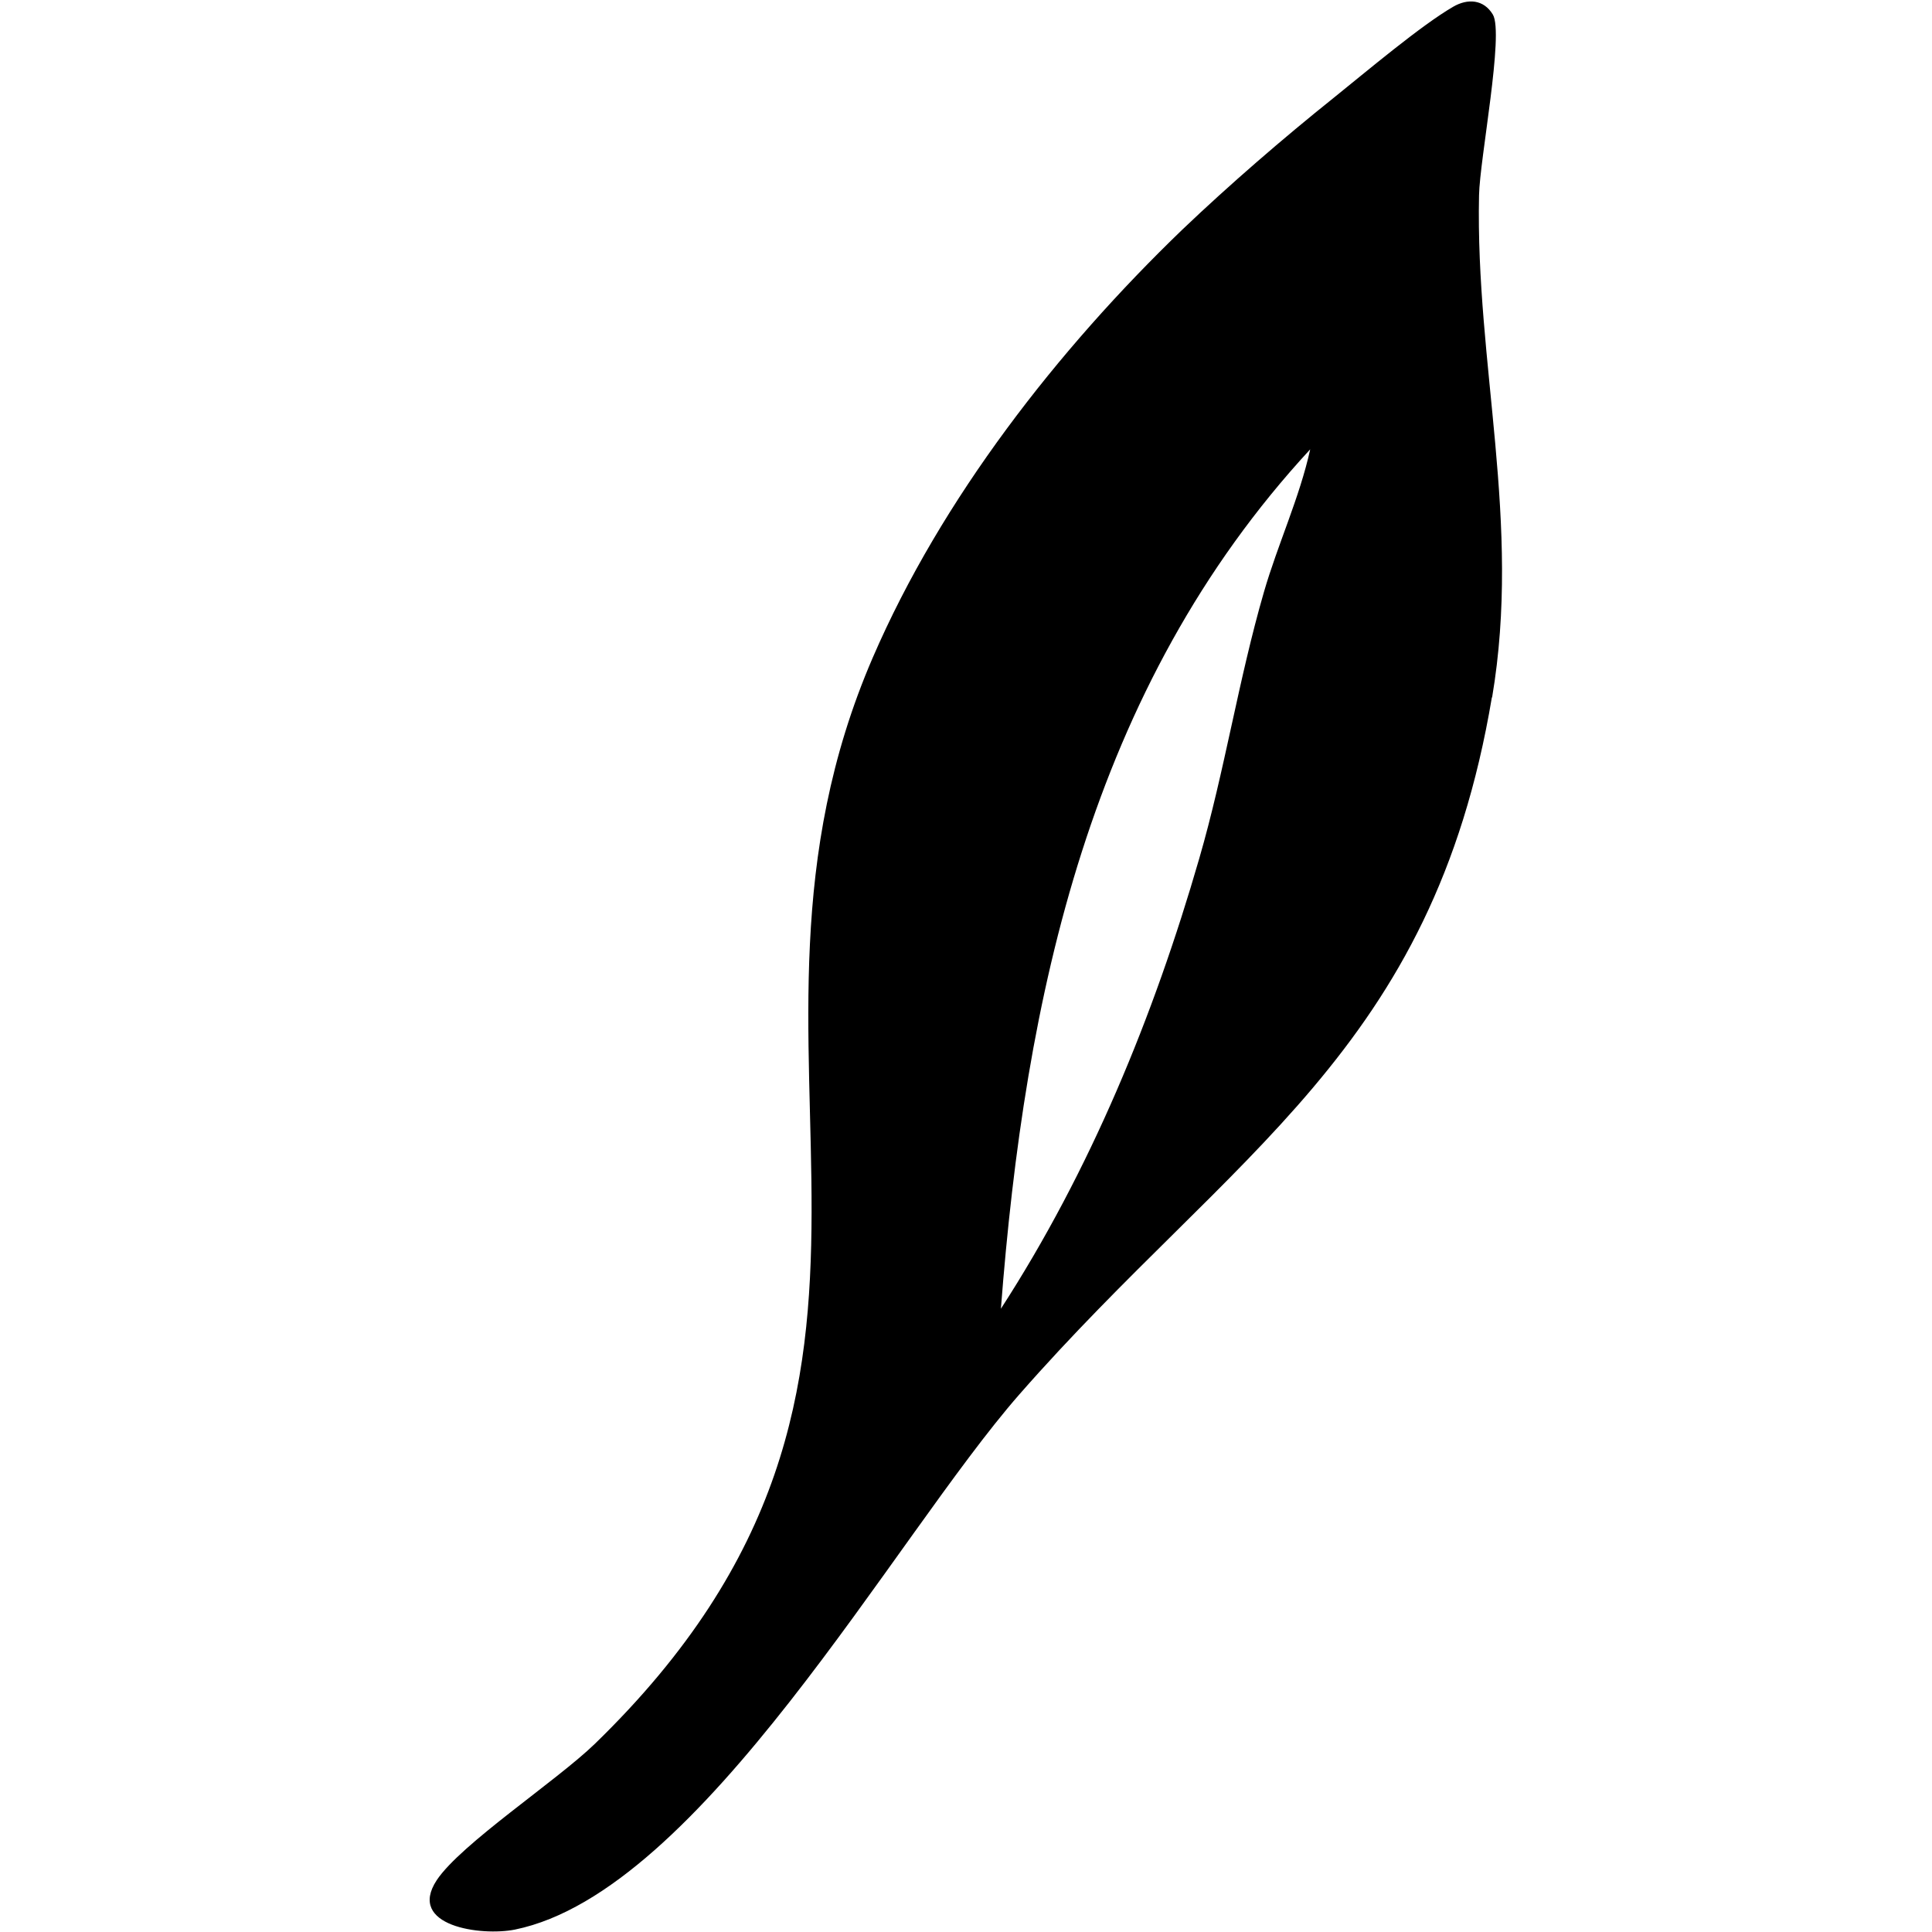 <?xml version="1.0" encoding="UTF-8"?><svg id="a" xmlns="http://www.w3.org/2000/svg" viewBox="0 0 79.76 79.76"><rect id="b" width="79.76" height="79.76" fill="#fff"/><path d="M61.6,28.79c1.22-7.23-.69-13.74-.54-20.73.03-1.5,1.04-6.68.57-7.46-.38-.63-1.04-.67-1.64-.32-1.33.77-3.6,2.69-4.92,3.75-2.1,1.68-4.32,3.6-6.26,5.45-5.14,4.95-9.94,11.1-12.78,17.67-7.13,16.51,4.22,29.61-11.47,44.84-1.59,1.54-5.53,4.13-6.53,5.63-1.25,1.9,1.84,2.32,3.23,2.04,7.68-1.57,15.63-16.16,20.82-22.09,8.8-10.04,17.06-14.18,19.51-28.78ZM41.32,54.04c.99-12.88,3.67-25.64,12.77-35.49-.44,2-1.34,3.92-1.91,5.89-1.05,3.62-1.62,7.38-2.67,11-1.88,6.51-4.5,12.89-8.19,18.59Z"/></svg>